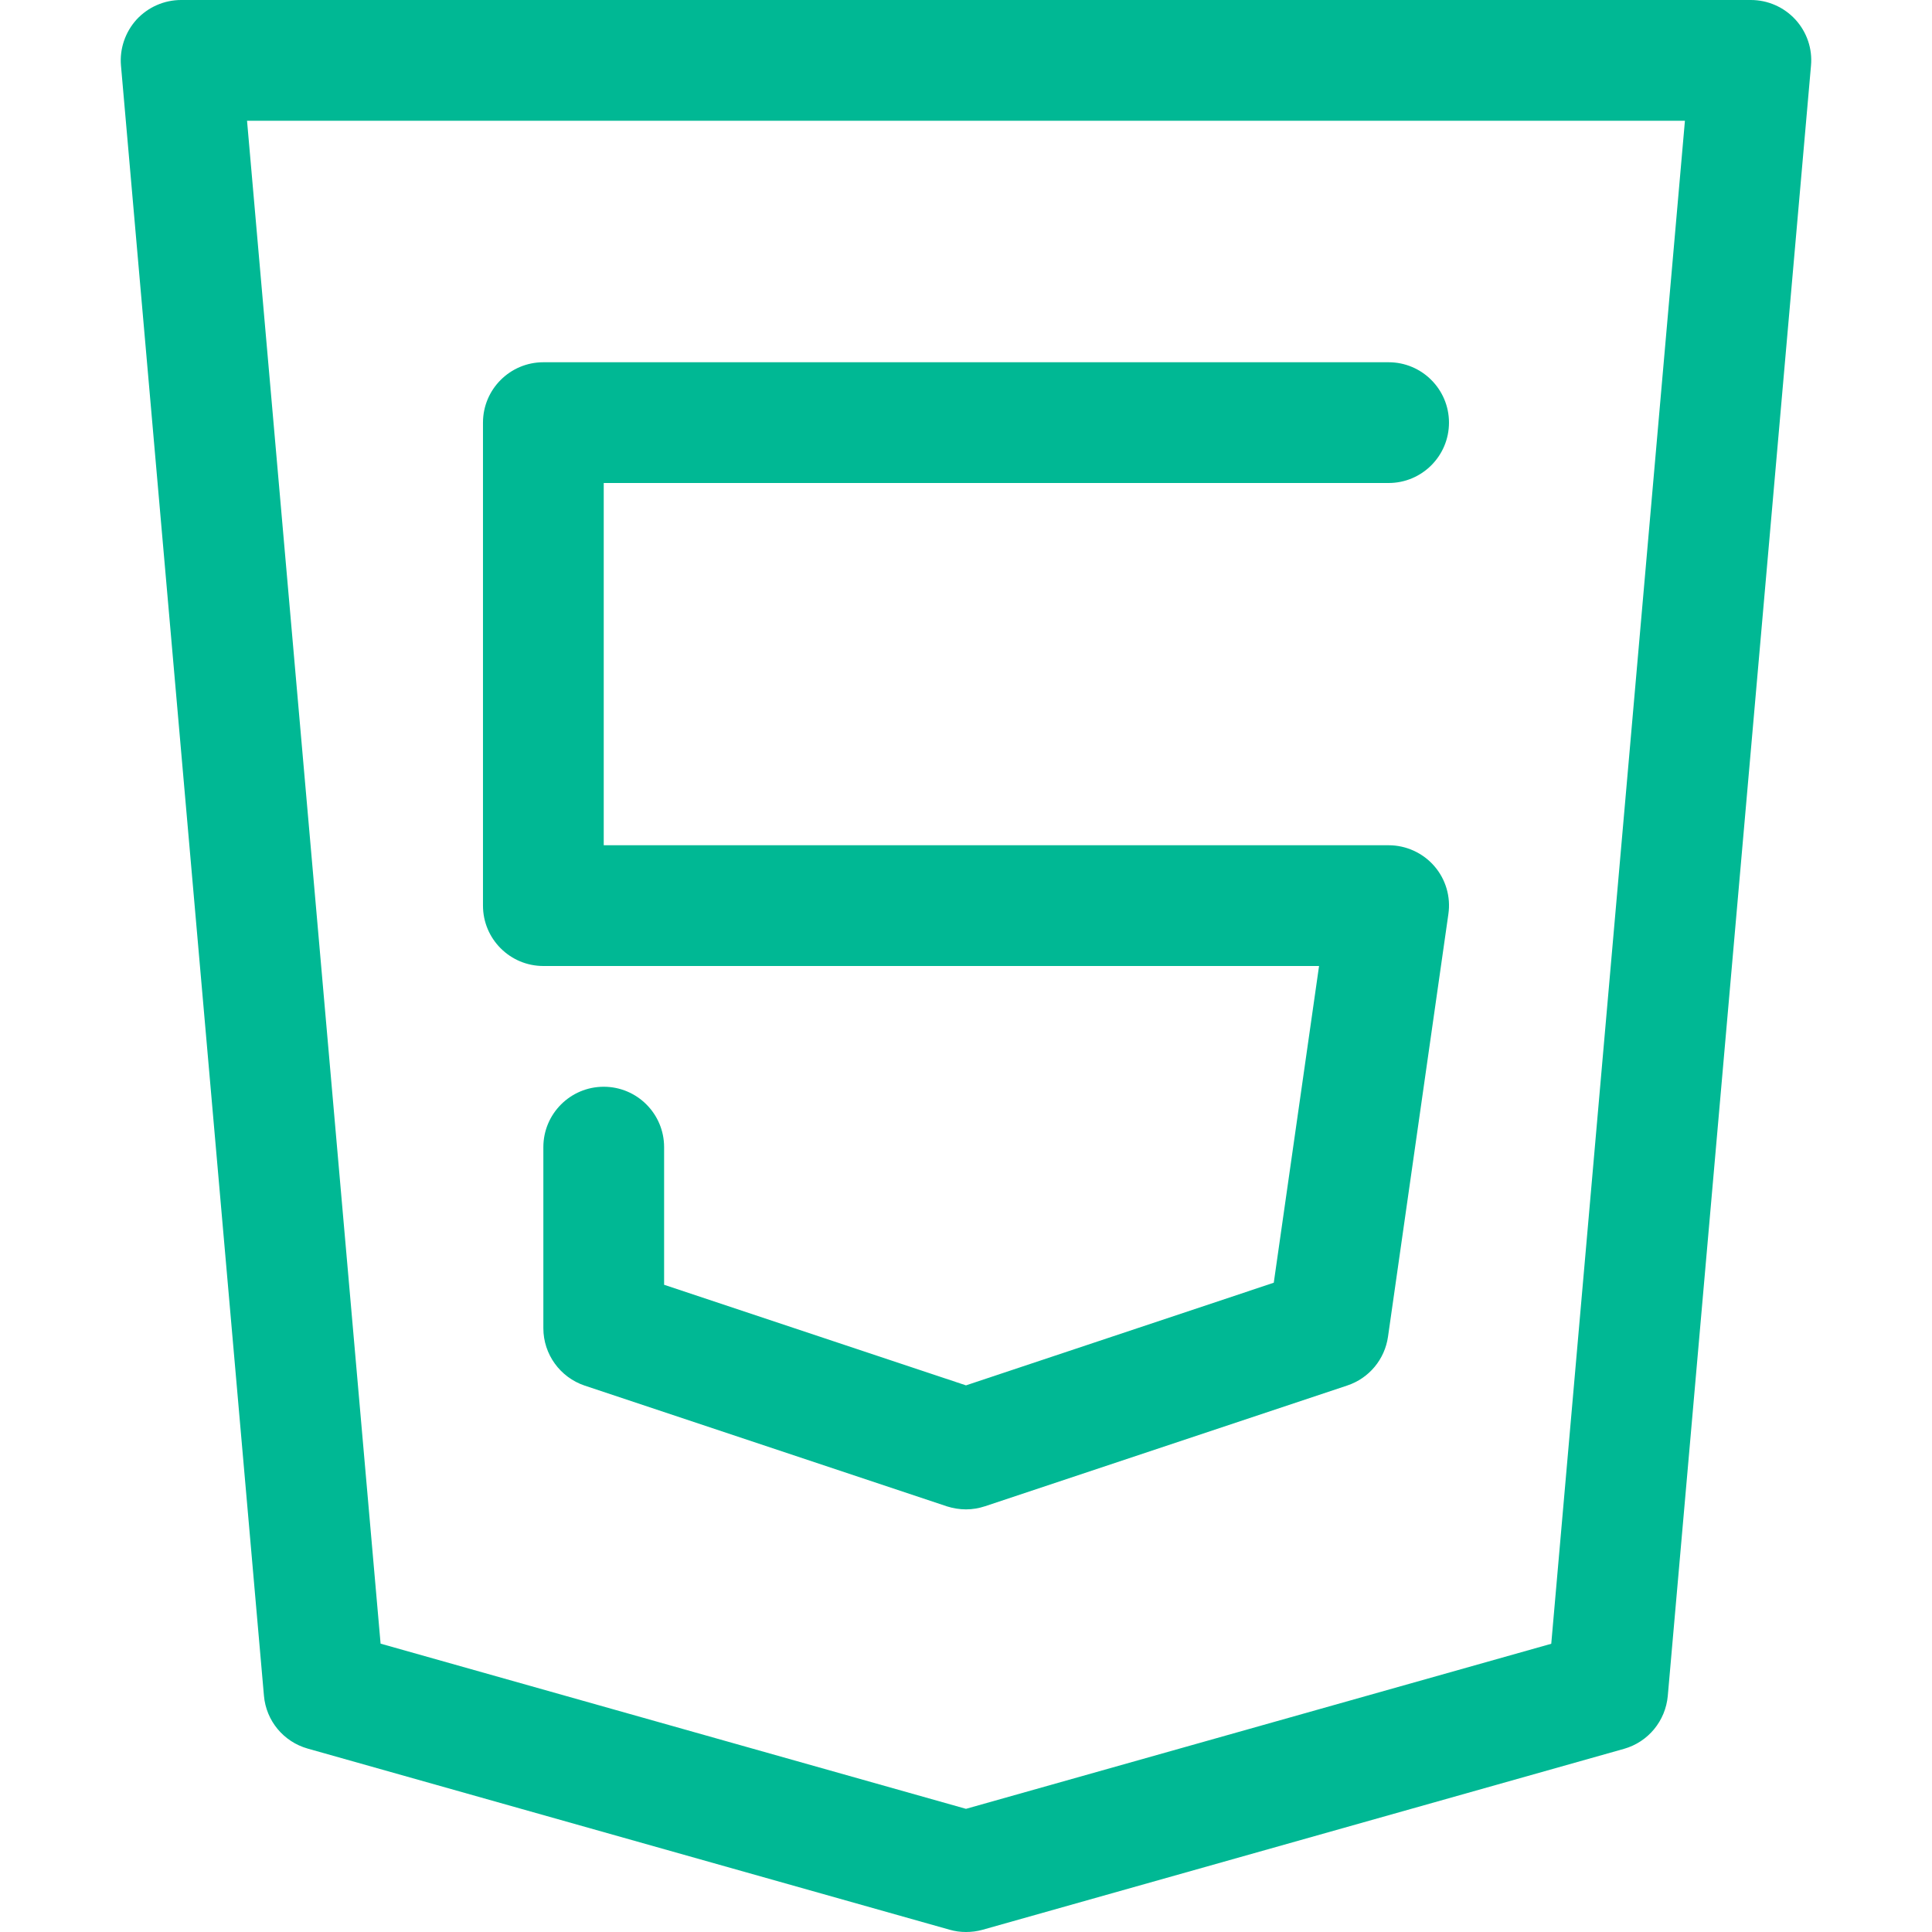 <svg viewBox="0 0 512 512" fill="none" xmlns="http://www.w3.org/2000/svg">
<path d="M475.803 5.184C472.763 1.888 468.507 0 463.995 0H47.995C43.515 0 39.227 1.888 36.187 5.184C33.179 8.512 31.675 12.928 32.059 17.376L69.947 449.376C70.523 456.032 75.131 461.568 81.531 463.392L251.643 511.392C253.083 511.808 254.523 512 255.995 512C257.467 512 258.939 511.808 260.347 511.424L430.395 463.456C436.795 461.632 441.371 456.064 441.979 449.44L479.931 17.408C480.348 12.928 478.843 8.512 475.803 5.184ZM411.099 435.616L255.995 479.36L100.859 435.584L65.467 32H446.523L411.099 435.616Z" fill="#00B894"/>
<path d="M367.995 224H159.995V128H367.995C376.827 128 383.995 120.832 383.995 112C383.995 103.168 376.827 96 367.995 96H143.995C135.163 96 127.995 103.168 127.995 112V240C127.995 248.832 135.163 256 143.995 256H349.563L337.563 339.936L255.995 367.136L175.995 340.48V304C175.995 295.168 168.827 288 159.995 288C151.163 288 143.995 295.168 143.995 304V352C143.995 358.88 148.411 364.992 154.939 367.2L250.939 399.2C252.571 399.712 254.299 400 255.995 400C257.723 400 259.387 399.712 261.051 399.168L357.051 367.168C362.811 365.248 366.971 360.256 367.835 354.24L383.835 242.24C384.507 237.664 383.131 232.992 380.091 229.504C377.051 226.016 372.635 224 367.995 224Z" fill="#00B894"/>
</svg>
